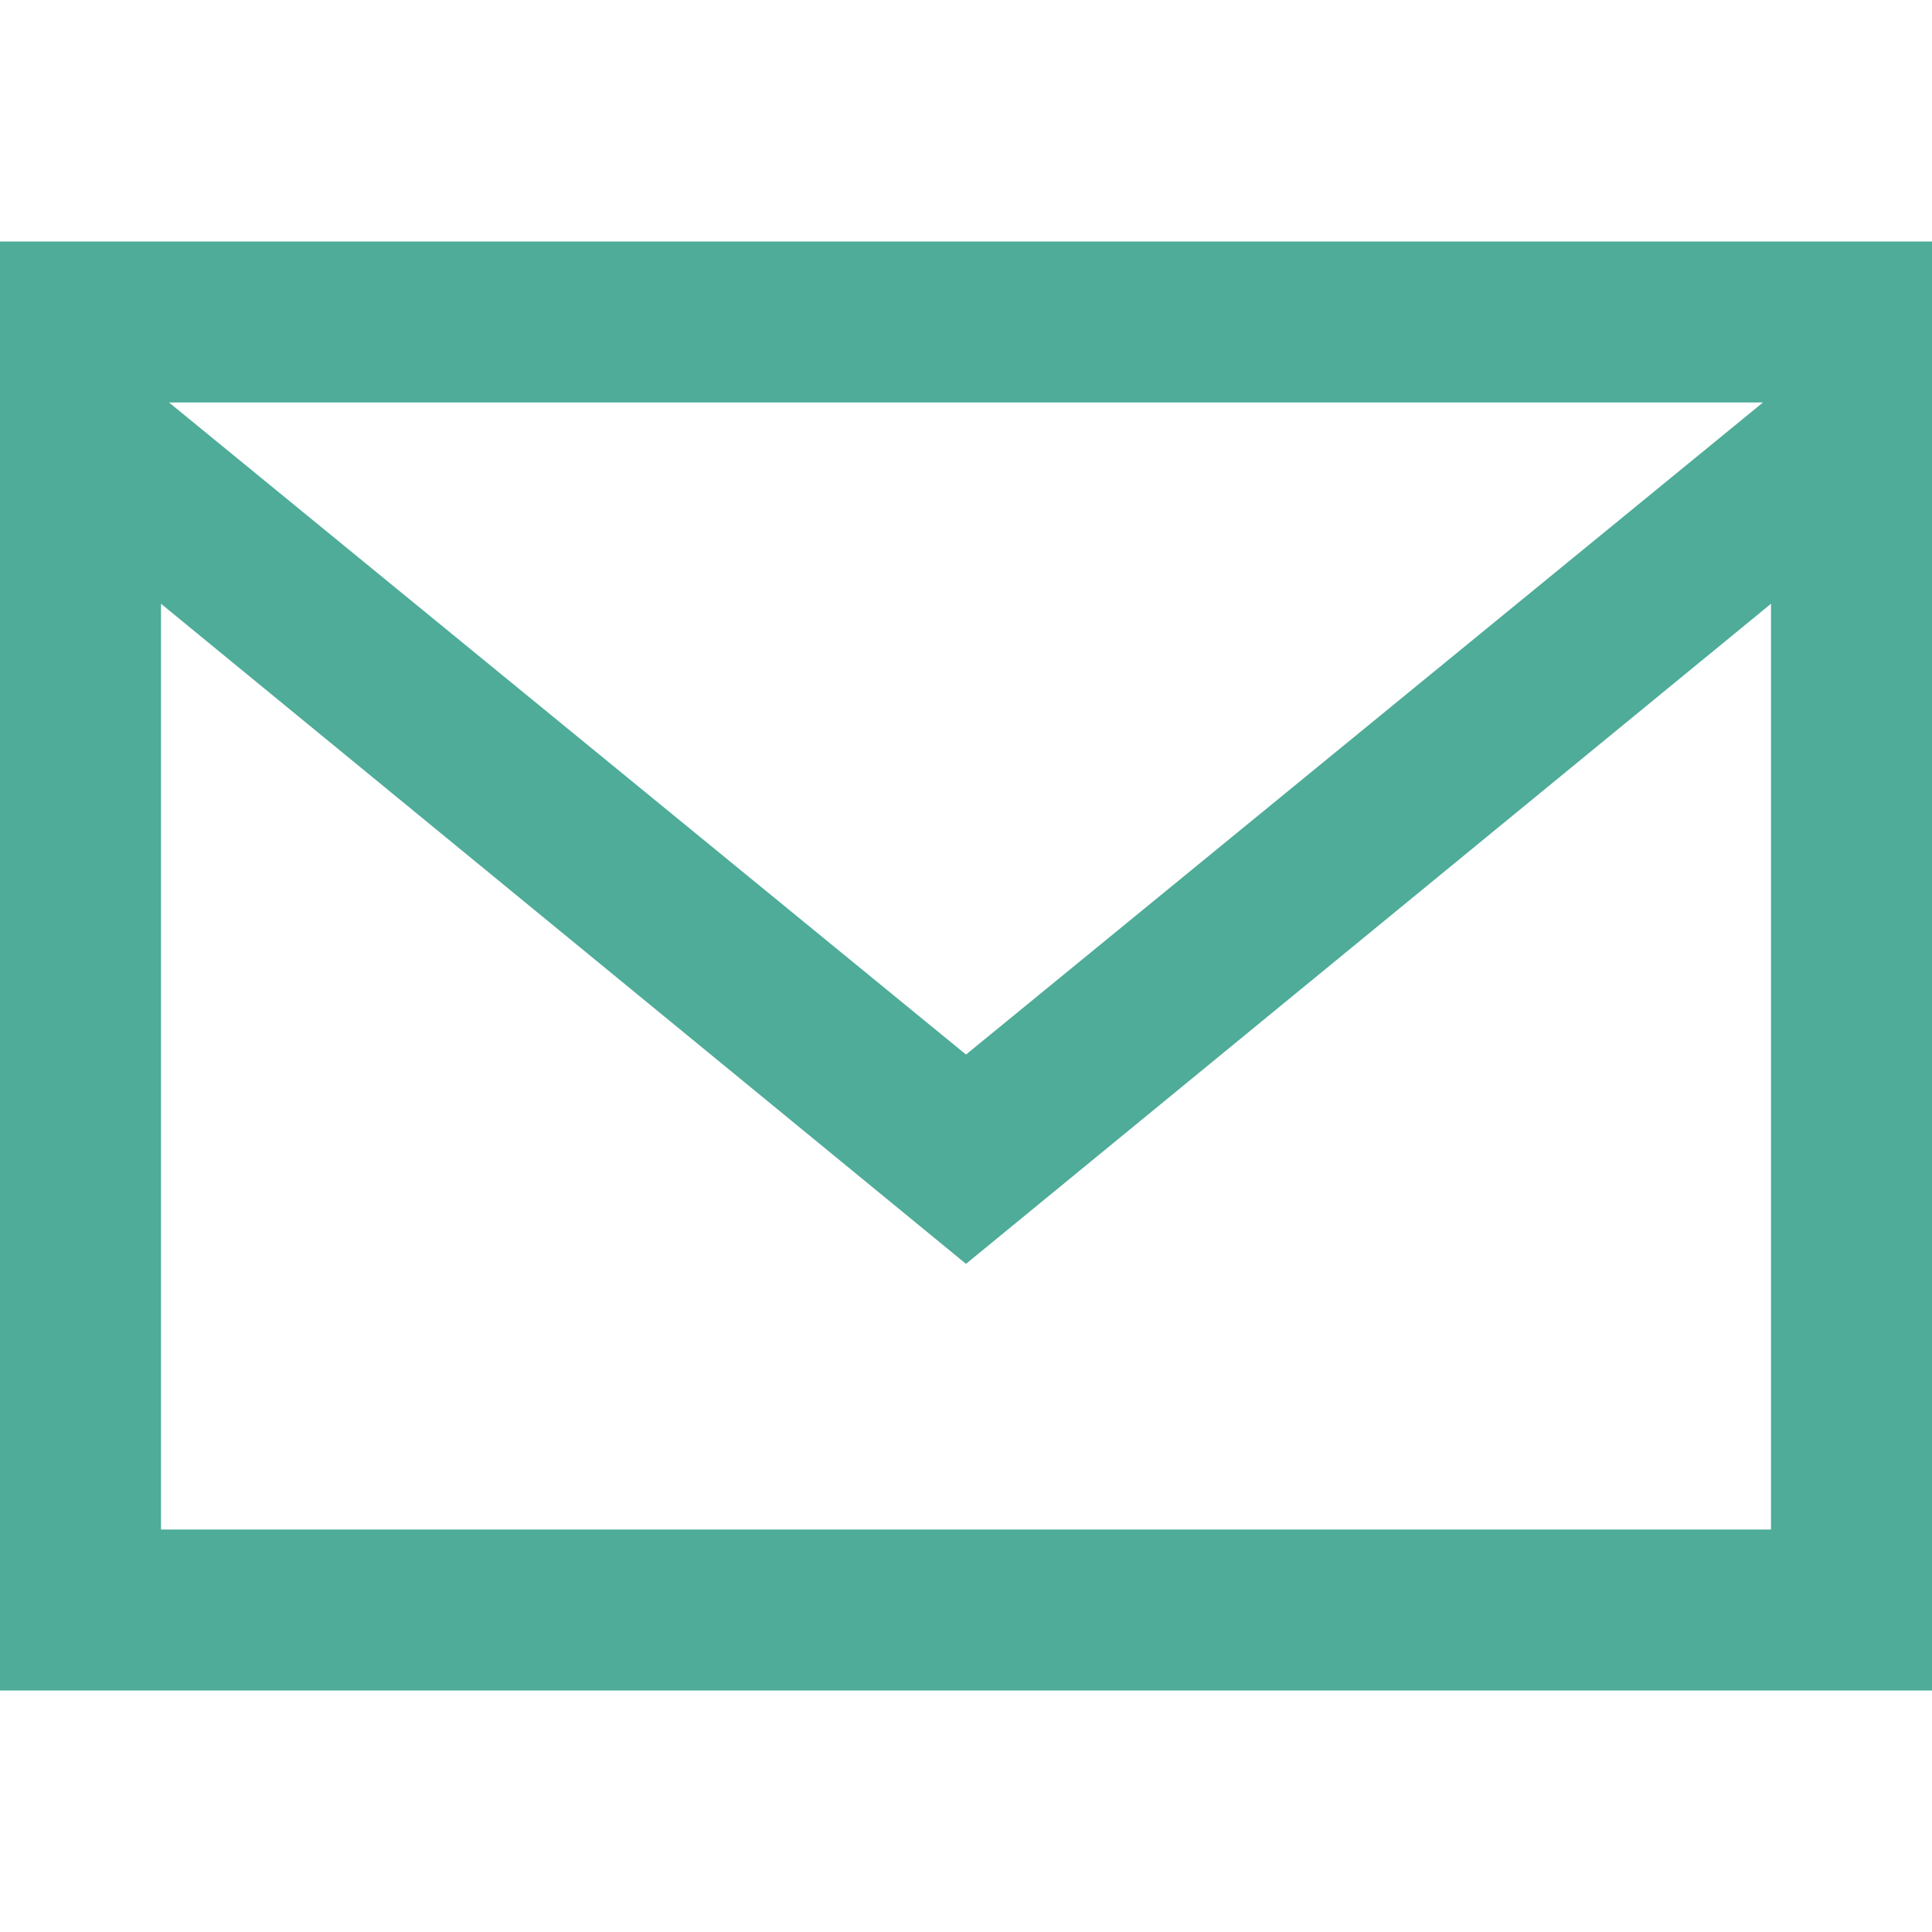 <?xml version="1.0" encoding="utf-8"?>

<!-- Uploaded to: SVG Repo, www.svgrepo.com, Generator: SVG Repo Mixer Tools -->
<svg fill="#4eac99" height="800px" width="800px" version="1.1" id="XMLID_7_" xmlns="http://www.w3.org/2000/svg" xmlns:xlink="http://www.w3.org/1999/xlink" 
	 viewBox="0 0 24 24" enable-background="new 0 0 24 24" xml:space="preserve">
<g id="social-email">
	<path d="M0,3v18h24V3H0z M21.9,5L12,13.1L2.1,5H21.9z M2,19V7.5l10,8.2l10-8.2V19H2z"/>
</g>
</svg>